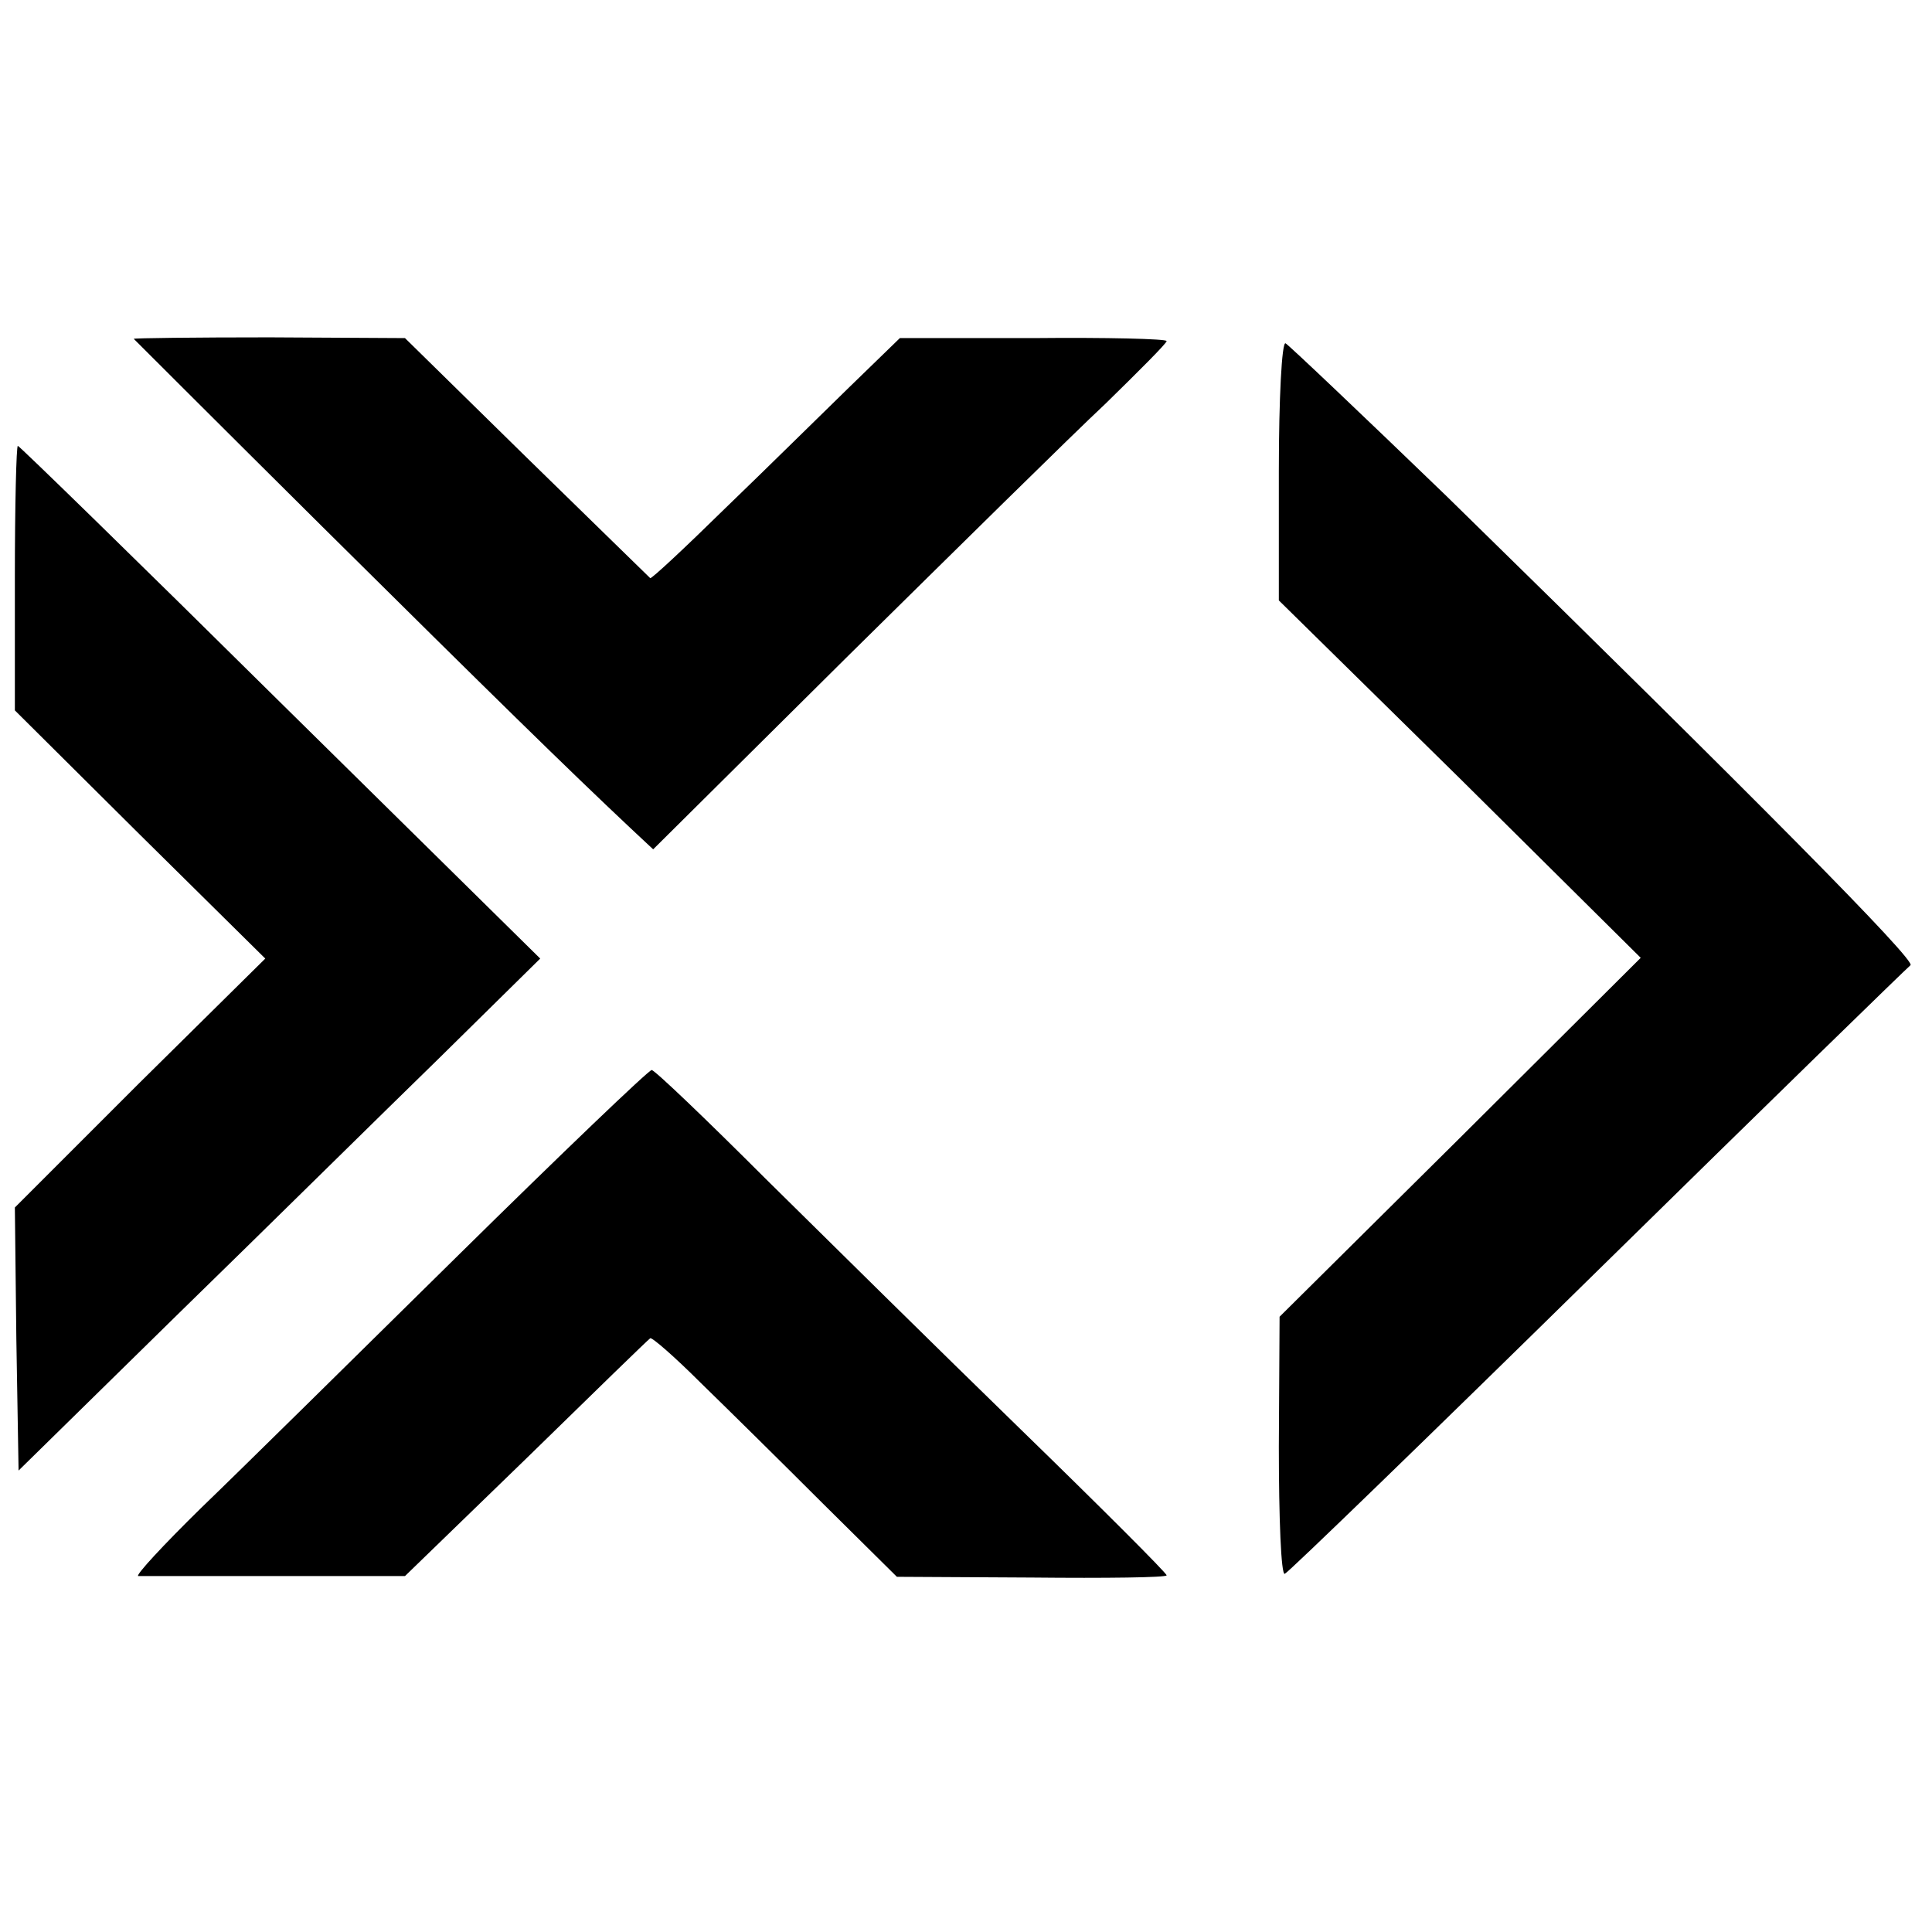 <?xml version="1.0" standalone="no"?>
<!DOCTYPE svg PUBLIC "-//W3C//DTD SVG 20010904//EN"
 "http://www.w3.org/TR/2001/REC-SVG-20010904/DTD/svg10.dtd">
<svg version="1.0" xmlns="http://www.w3.org/2000/svg"
 width="260pt" height="260pt" viewBox="0 0 260 260"
 preserveAspectRatio="xMidYMid meet">
<g transform="translate(0,260) scale(0.1,-0.1)"
fill="#000000" stroke="none">
<path d="M180 2144 c0 0 114 -114 253 -252 230 -228 331 -327 415 -406 l31
-29 263 261 c145 143 300 296 346 339 45 44 82 81 82 84 0 3 -81 5 -180 4
l-179 0 -68 -66 c-38 -37 -112 -110 -167 -163 -54 -53 -100 -96 -101 -94 -2 2
-77 75 -167 163 l-163 160 -182 1 c-101 0 -183 -1 -183 -2z"/>
<path d="M1721 1967 l0 -175 244 -240 243 -241 -243 -242 -243 -241 -1 -175
c0 -96 3 -173 8 -171 5 2 194 185 421 408 227 223 416 407 421 411 9 5 -208
224 -624 631 -115 111 -213 204 -217 206 -5 2 -9 -75 -9 -171z"/>
<path d="M20 1822 l0 -178 168 -167 169 -167 -169 -167 -168 -168 2 -177 3
-177 215 211 c118 115 276 271 351 344 l136 134 -350 345 c-192 190 -351 345
-353 345 -2 0 -4 -80 -4 -178z"/>
<path d="M617 911 c-139 -137 -294 -290 -346 -340 -51 -50 -89 -91 -85 -92 5
0 88 0 184 0 l175 0 163 158 c89 87 164 160 167 162 2 2 33 -25 68 -60 36 -35
110 -108 164 -162 l100 -99 182 -1 c99 -1 181 0 181 3 0 3 -89 92 -197 197
-109 106 -263 258 -343 337 -80 80 -149 146 -153 146 -4 0 -121 -112 -260
-249z"/>
</g>
</svg>
